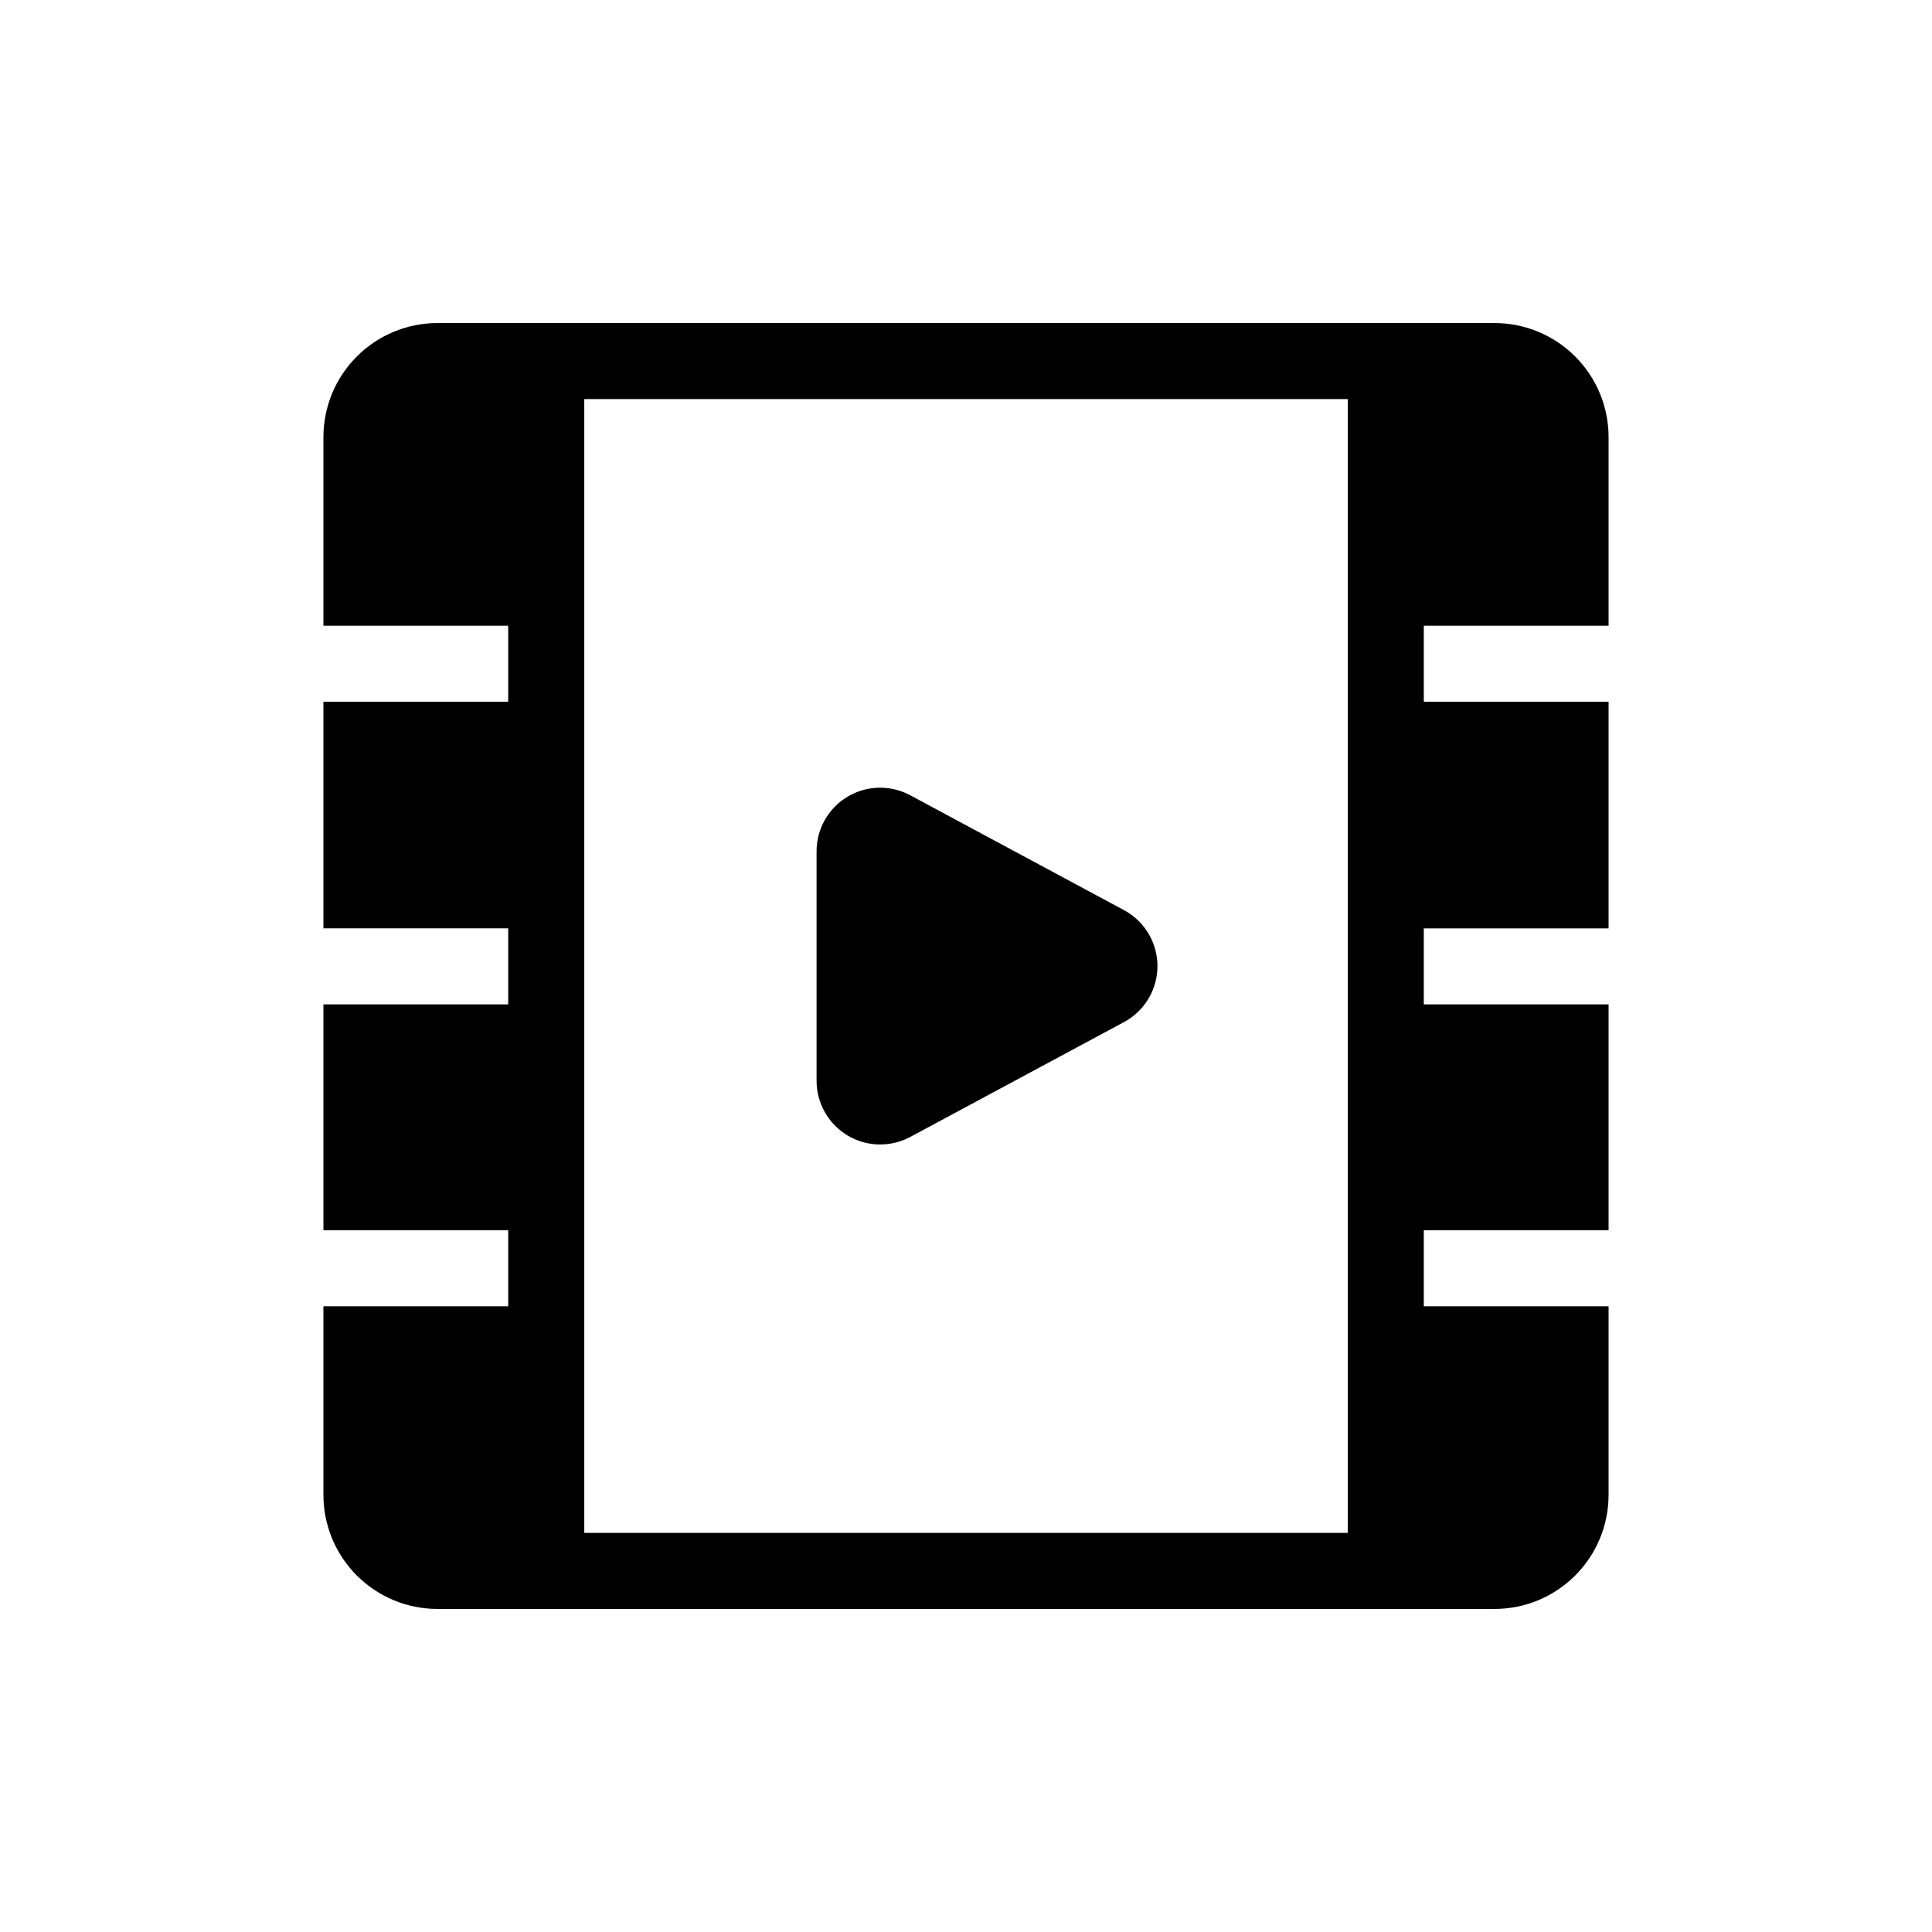 <?xml version="1.0" encoding="UTF-8"?>
<!-- Uploaded to: SVG Repo, www.svgrepo.com, Generator: SVG Repo Mixer Tools -->
<svg fill="#000000" width="800px" height="800px" version="1.1" viewBox="144 144 512 512" xmlns="http://www.w3.org/2000/svg">
 <path d="m360.4 430.45v-60.859c0.004-5.93 3.121-11.418 8.207-14.461 5.09-3.039 11.402-3.18 16.621-0.371l56.629 30.43c3.594 1.93 6.363 5.098 7.801 8.918 1.434 3.816 1.434 8.027 0 11.848-1.438 3.82-4.207 6.988-7.801 8.918l-56.629 30.43c-5.223 2.797-11.535 2.648-16.621-0.395-5.082-3.043-8.199-8.531-8.207-14.457zm160.92-120.63v20.152h48.969v60.055h-48.969v20.152h48.969v59.852h-48.969v20.152h48.969v49.98c0 8.016-3.184 15.703-8.852 21.371-5.672 5.672-13.359 8.855-21.375 8.855h-280.12c-8.02 0-15.707-3.184-21.375-8.855-5.672-5.668-8.855-13.355-8.855-21.371v-49.977l48.969-0.004v-20.152h-48.969v-59.852h48.969v-20.152h-48.969v-60.055h48.969v-20.152h-48.969v-49.977c0-8.02 3.184-15.707 8.855-21.375 5.668-5.672 13.355-8.855 21.375-8.855h280.12c8.016 0 15.703 3.184 21.375 8.855 5.668 5.668 8.852 13.355 8.852 21.375v49.977zm-20.152-60.055h-202.33v300.47h202.33z"/>
</svg>